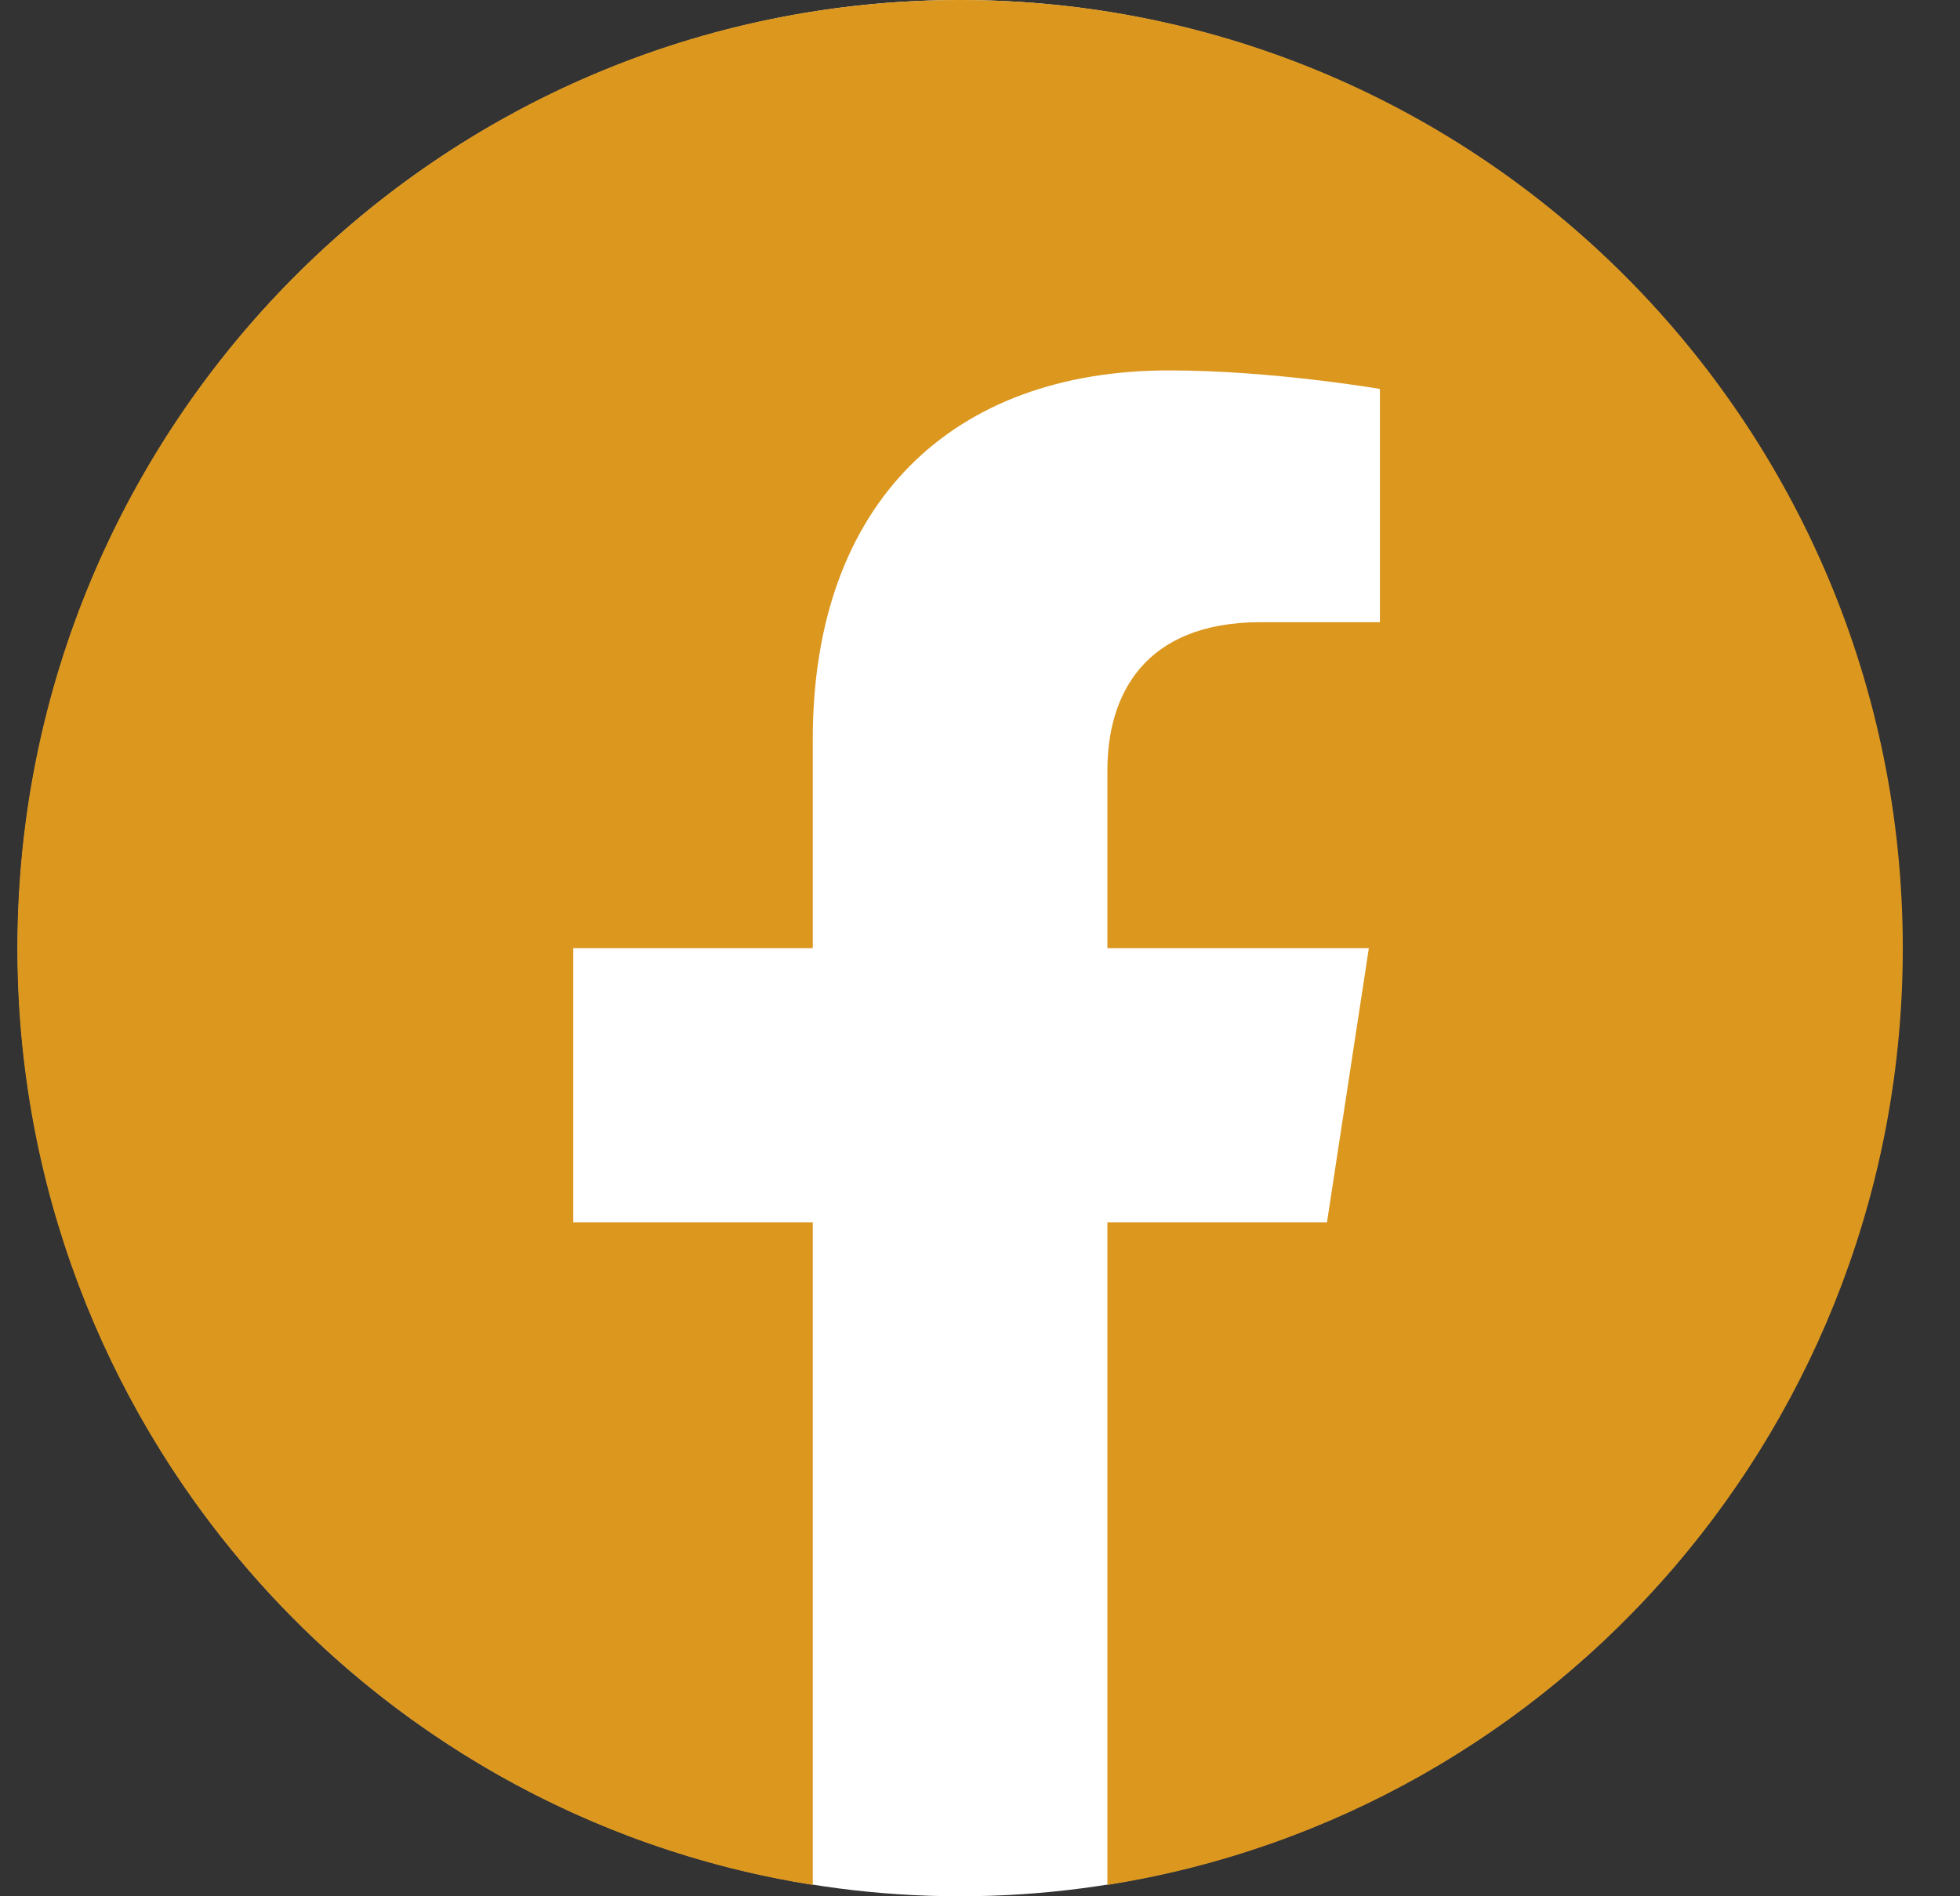 <svg width="31" height="30" viewBox="0 0 31 30" fill="none" xmlns="http://www.w3.org/2000/svg">
<rect x="0" y="0" width="31" height="30" fill="#333333" stroke="none"/>
<g clip-path="url(#clip0_352_1238)">
<ellipse cx="15.183" cy="15" rx="14.903" ry="15" fill="white"/>
<path d="M30.095 15.001C30.095 6.714 23.422 0 15.185 0C6.948 0 0.275 6.714 0.275 15.001C0.275 22.488 5.727 28.694 12.855 29.82V19.337H9.067V15.001H12.855V11.696C12.855 7.937 15.08 5.86 18.487 5.86C20.118 5.86 21.825 6.153 21.825 6.153V9.843H19.944C18.092 9.843 17.515 10.999 17.515 12.185V15.001H21.65L20.988 19.337H17.515V29.82C24.642 28.694 30.095 22.488 30.095 15.001Z" fill="#DC971F"/>
</g>
<defs>
<clipPath id="clip0_352_1238">
<rect width="30" height="30" fill="white" transform="translate(0.185)"/>
</clipPath>
</defs>
</svg>
